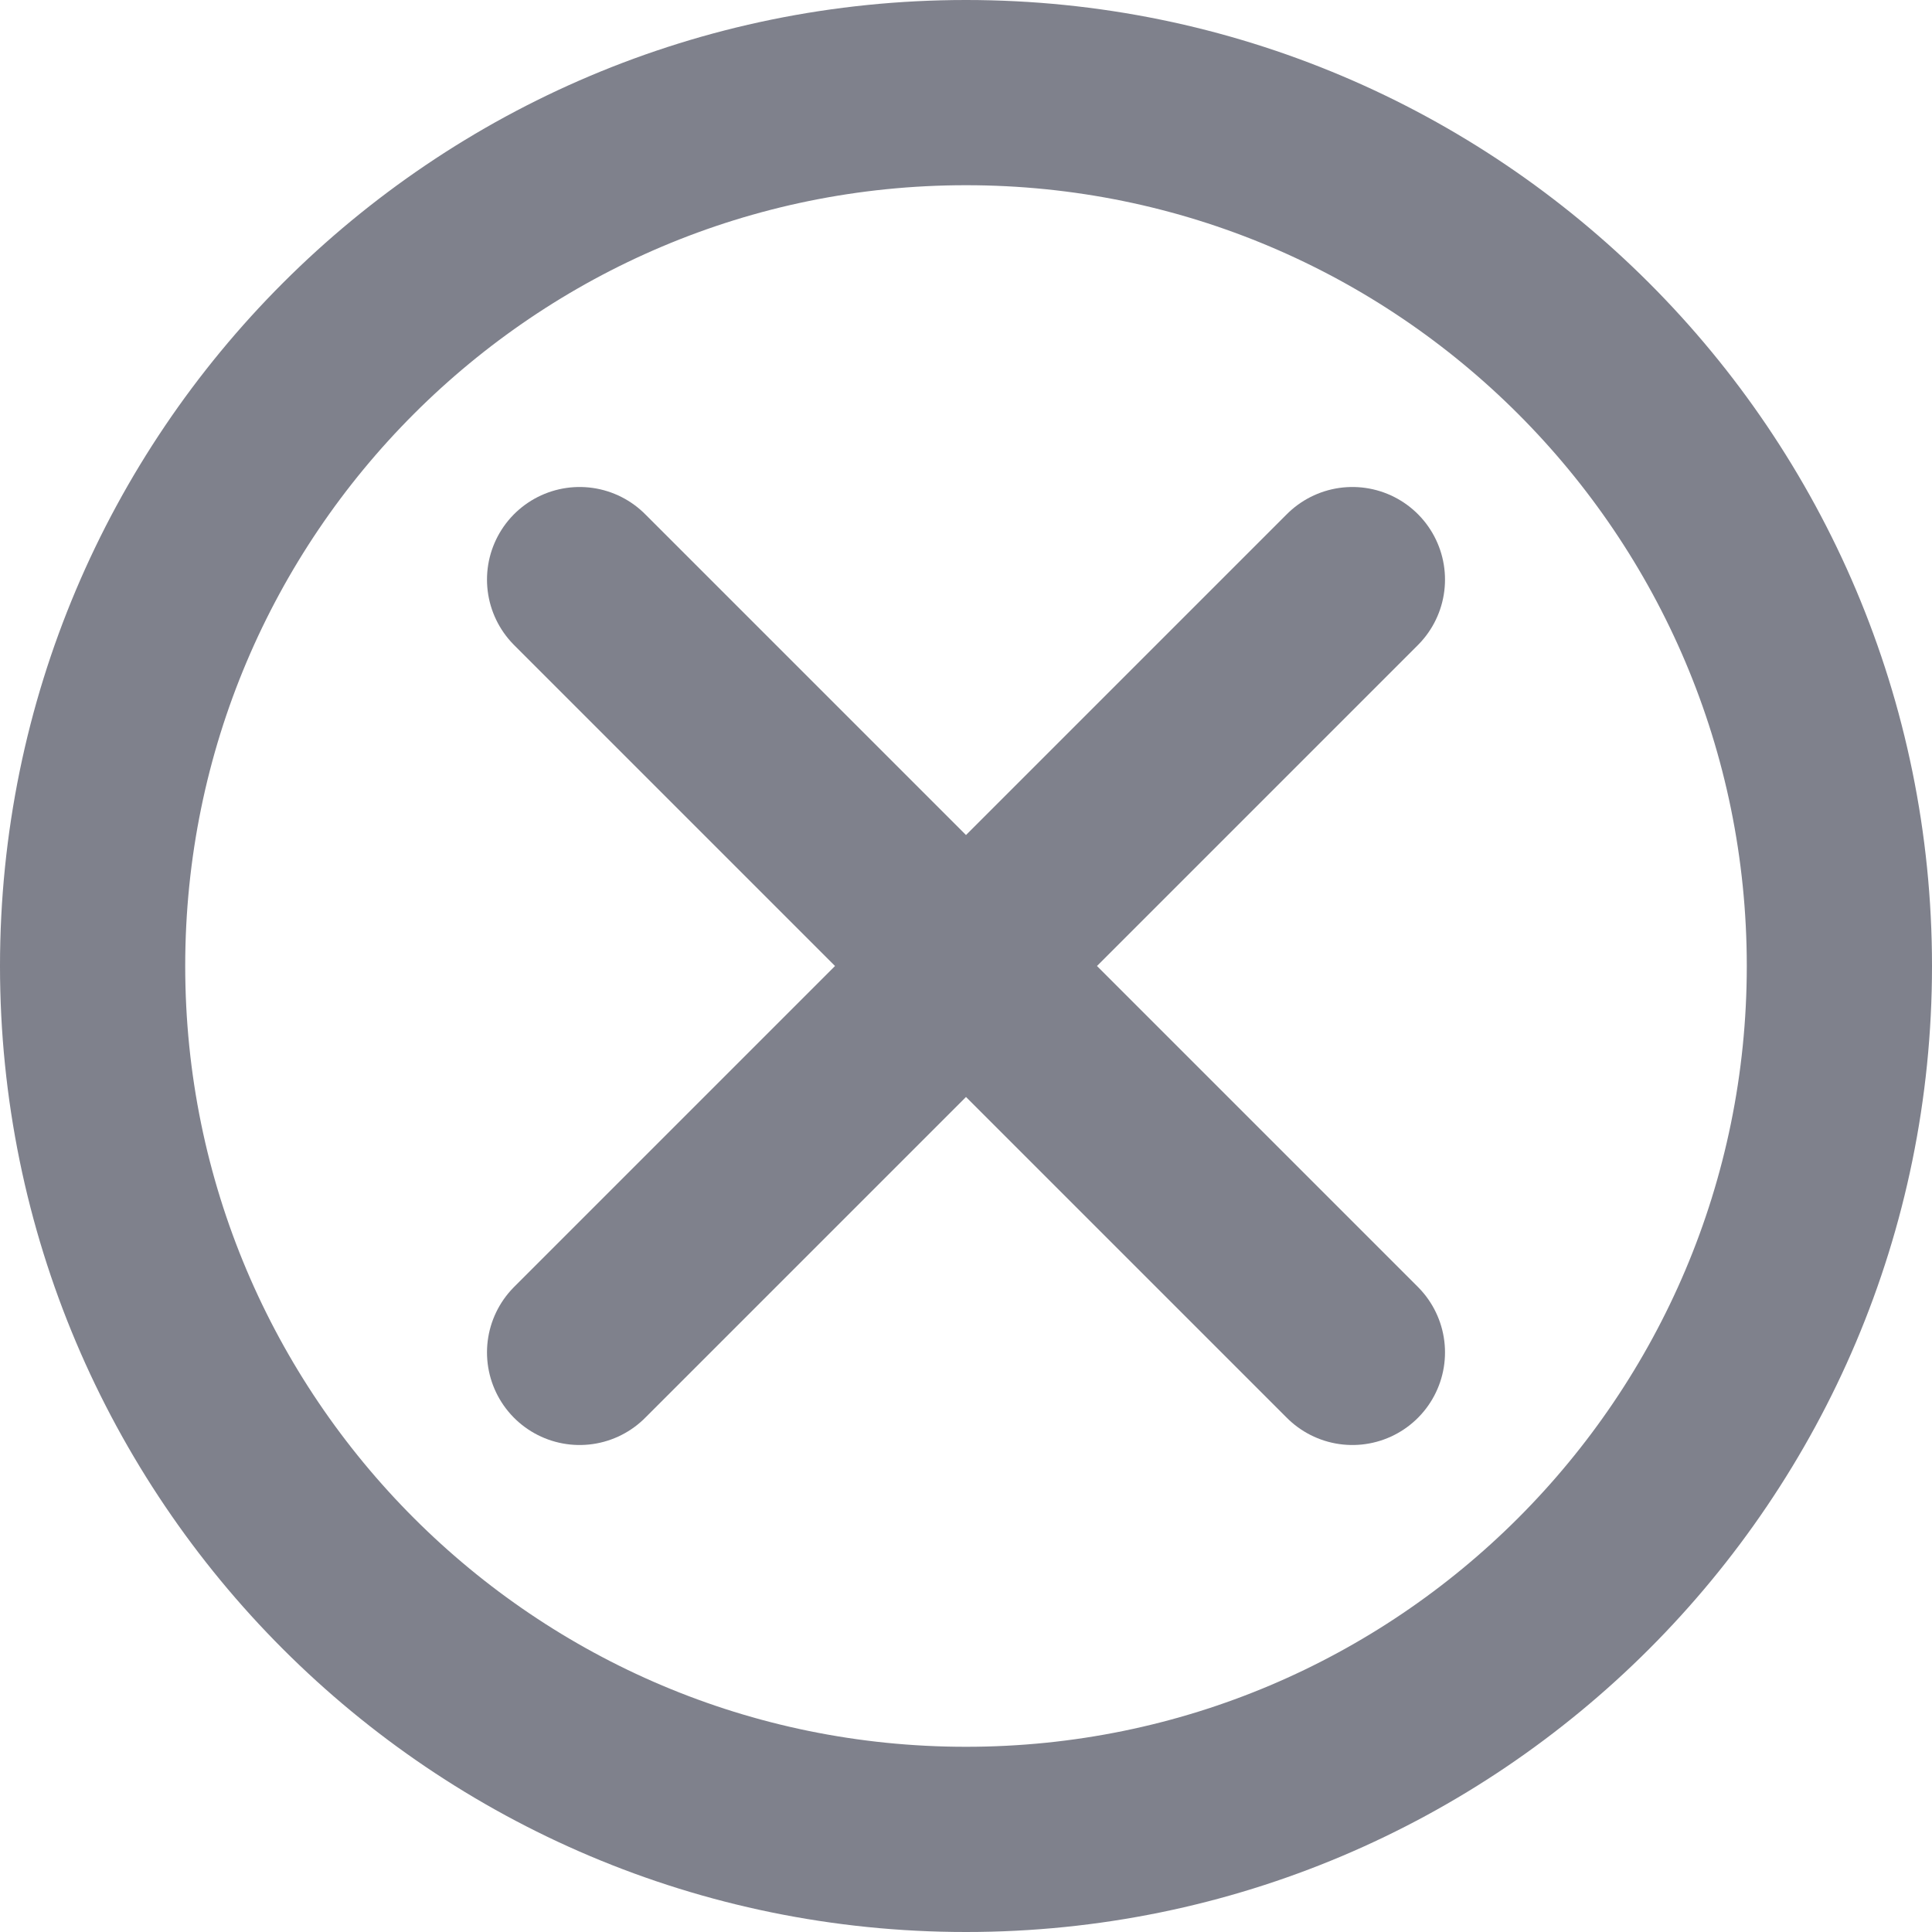 <svg width="30" height="30" viewBox="0 0 30 30" fill="none" xmlns="http://www.w3.org/2000/svg">
<g clip-path="url(#clip0_3007_101)">
<path d="M28.562 15C28.562 7.51 22.49 1.438 15 1.438C7.51 1.438 1.438 7.51 1.438 15C1.438 22.49 7.51 28.562 15 28.562C22.49 28.562 28.562 22.49 28.562 15Z" stroke="#7F818C" stroke-width="2.876"/>
<path d="M21 9L9 21M9 9L21 21" stroke="#7F818C" stroke-width="2.876" stroke-linecap="round"/>
</g>
<defs>
<clipPath id="clip0_3007_101">
<rect width="30" height="30" fill="white"/>
</clipPath>
</defs>
</svg>

